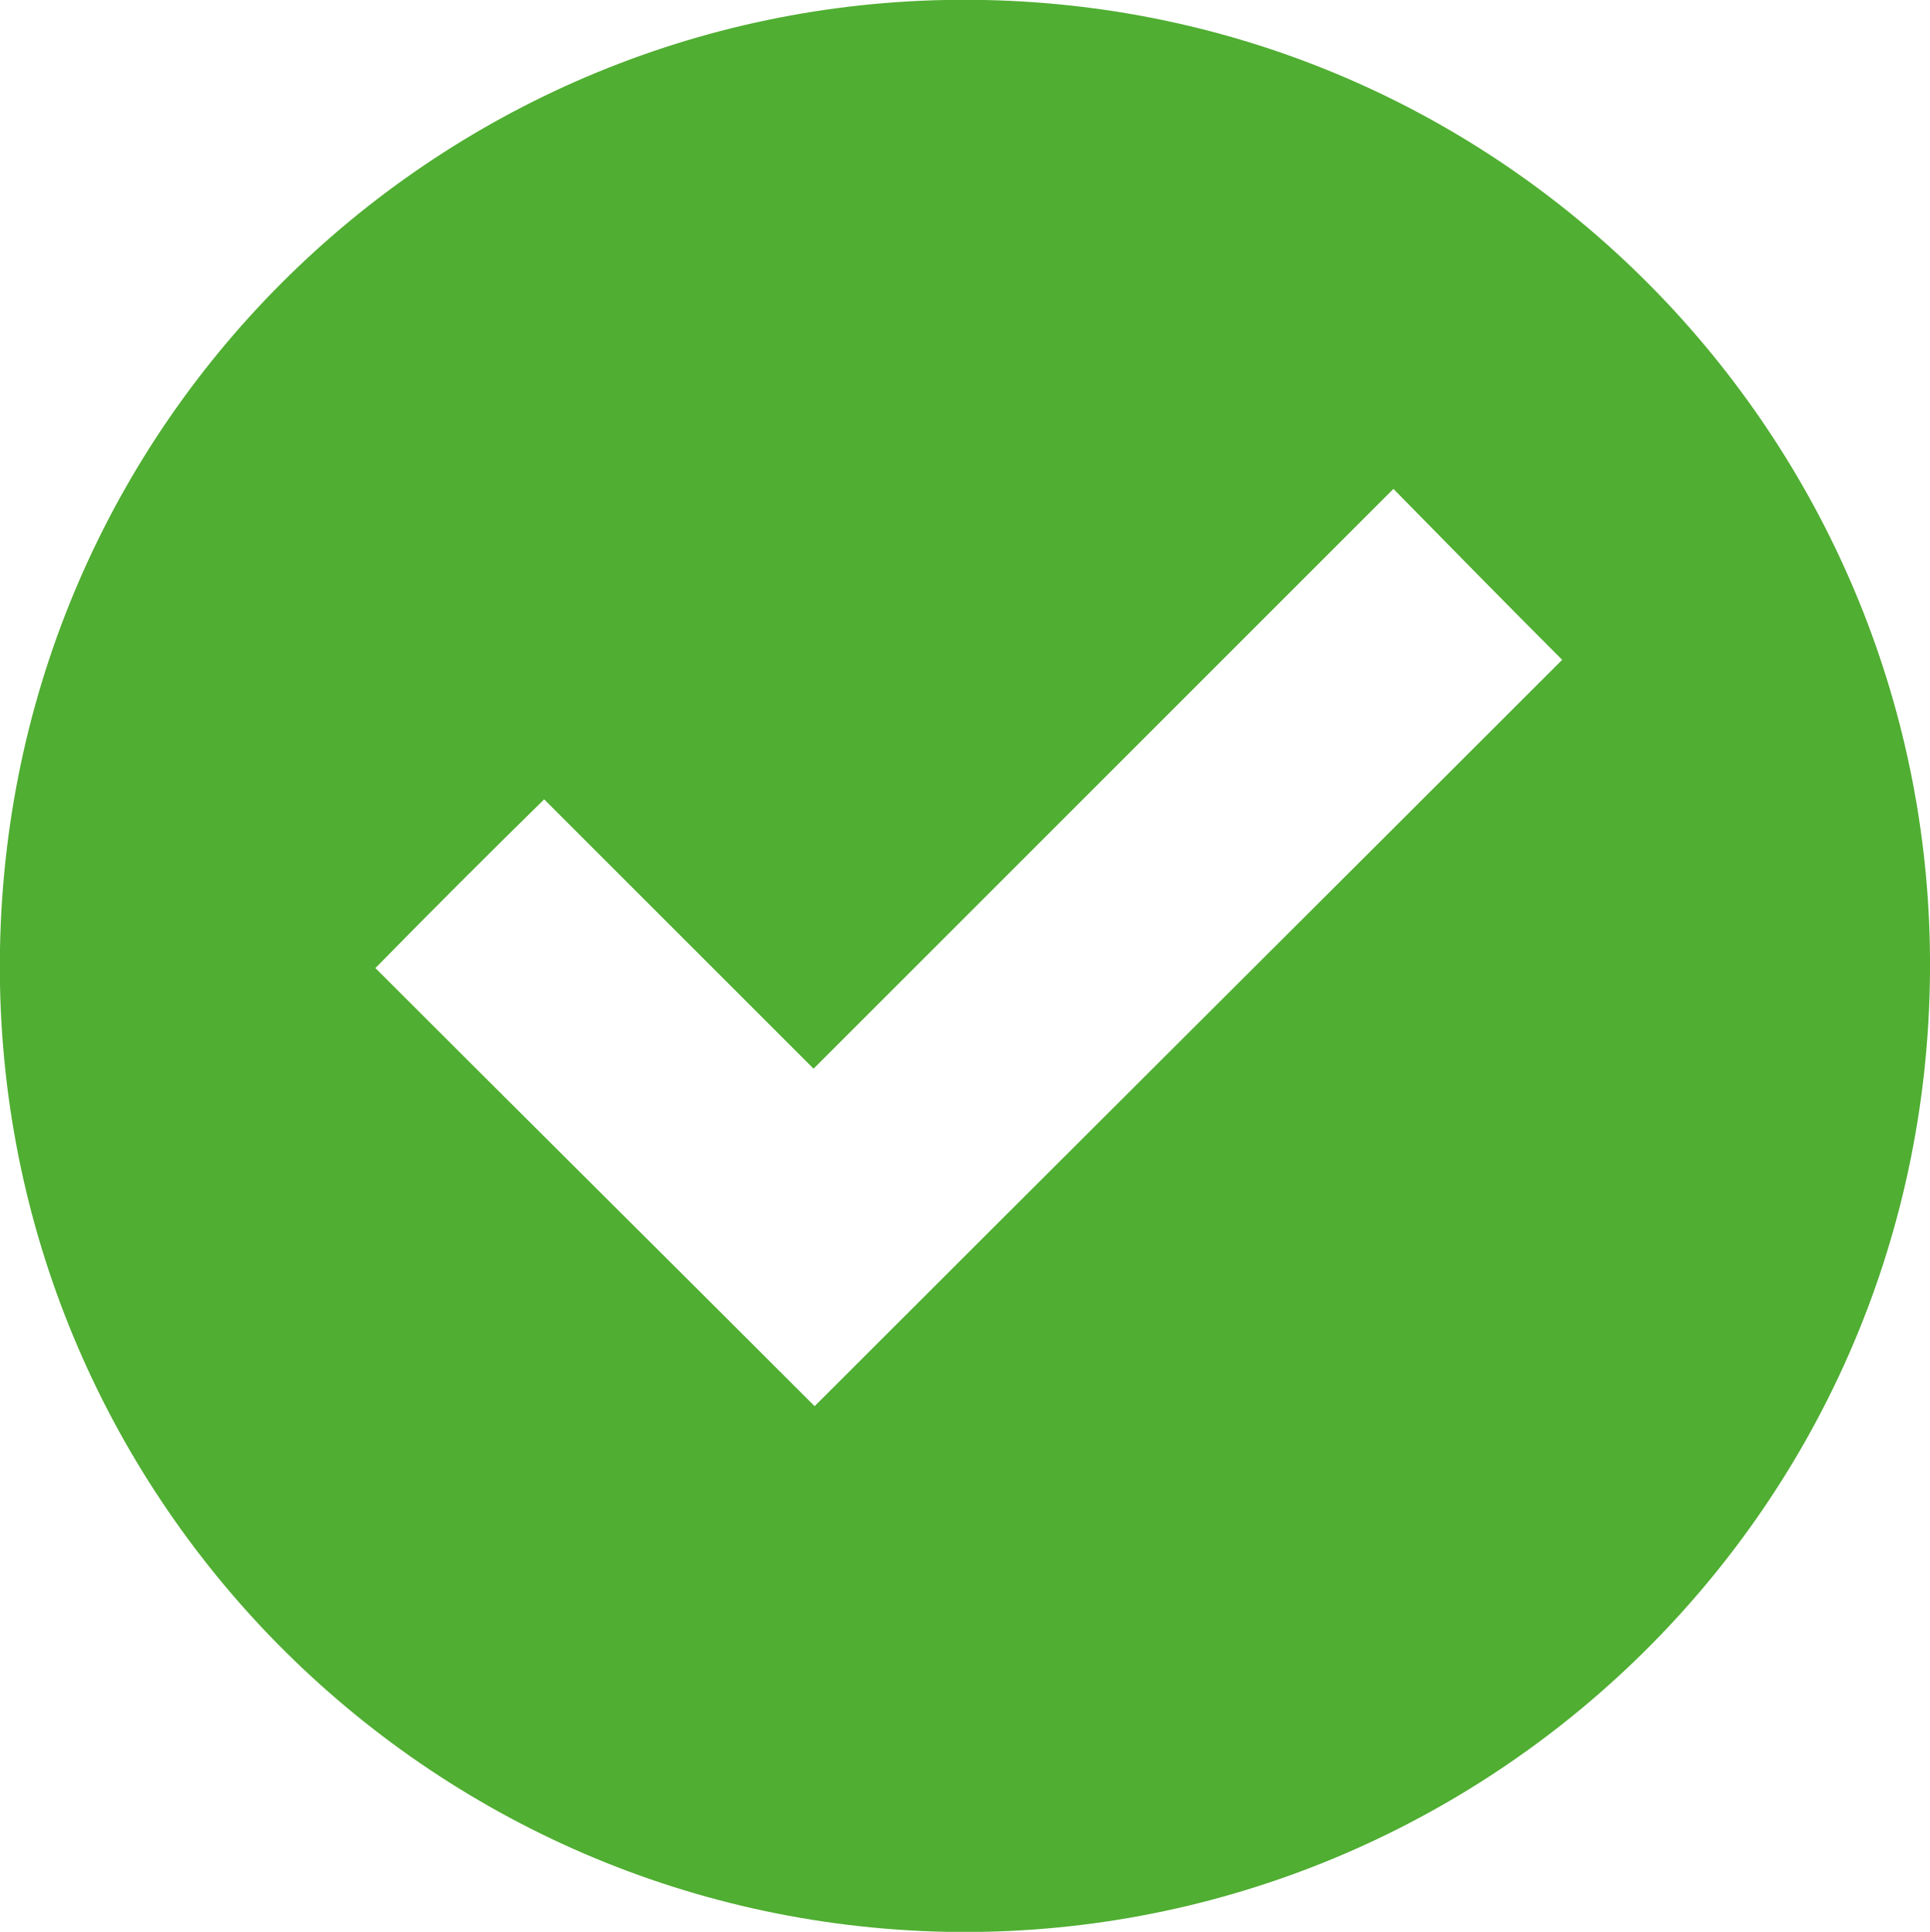 <?xml version="1.0" encoding="UTF-8"?> <svg xmlns="http://www.w3.org/2000/svg" id="_Слой_2" data-name="Слой 2" viewBox="0 0 17.84 17.86"><defs><style> .cls-1 { fill: #50ae32; } </style></defs><g id="Layer_1" data-name="Layer 1"><path class="cls-1" d="m17.84,8.99c-.04,5.05-4.2,8.96-9.09,8.87C3.83,17.76-.09,13.7,0,8.77.09,3.77,4.21-.1,9.1,0c4.93.1,8.78,4.16,8.74,8.99Zm-10.31,4.01c2.3-2.3,4.61-4.6,6.91-6.9-.51-.51-1.02-1.03-1.56-1.58-1.78,1.78-3.56,3.56-5.36,5.36-.84-.84-1.67-1.67-2.49-2.49-.53.52-1.05,1.04-1.56,1.56,1.35,1.35,2.72,2.71,4.06,4.05Z"></path></g></svg> 